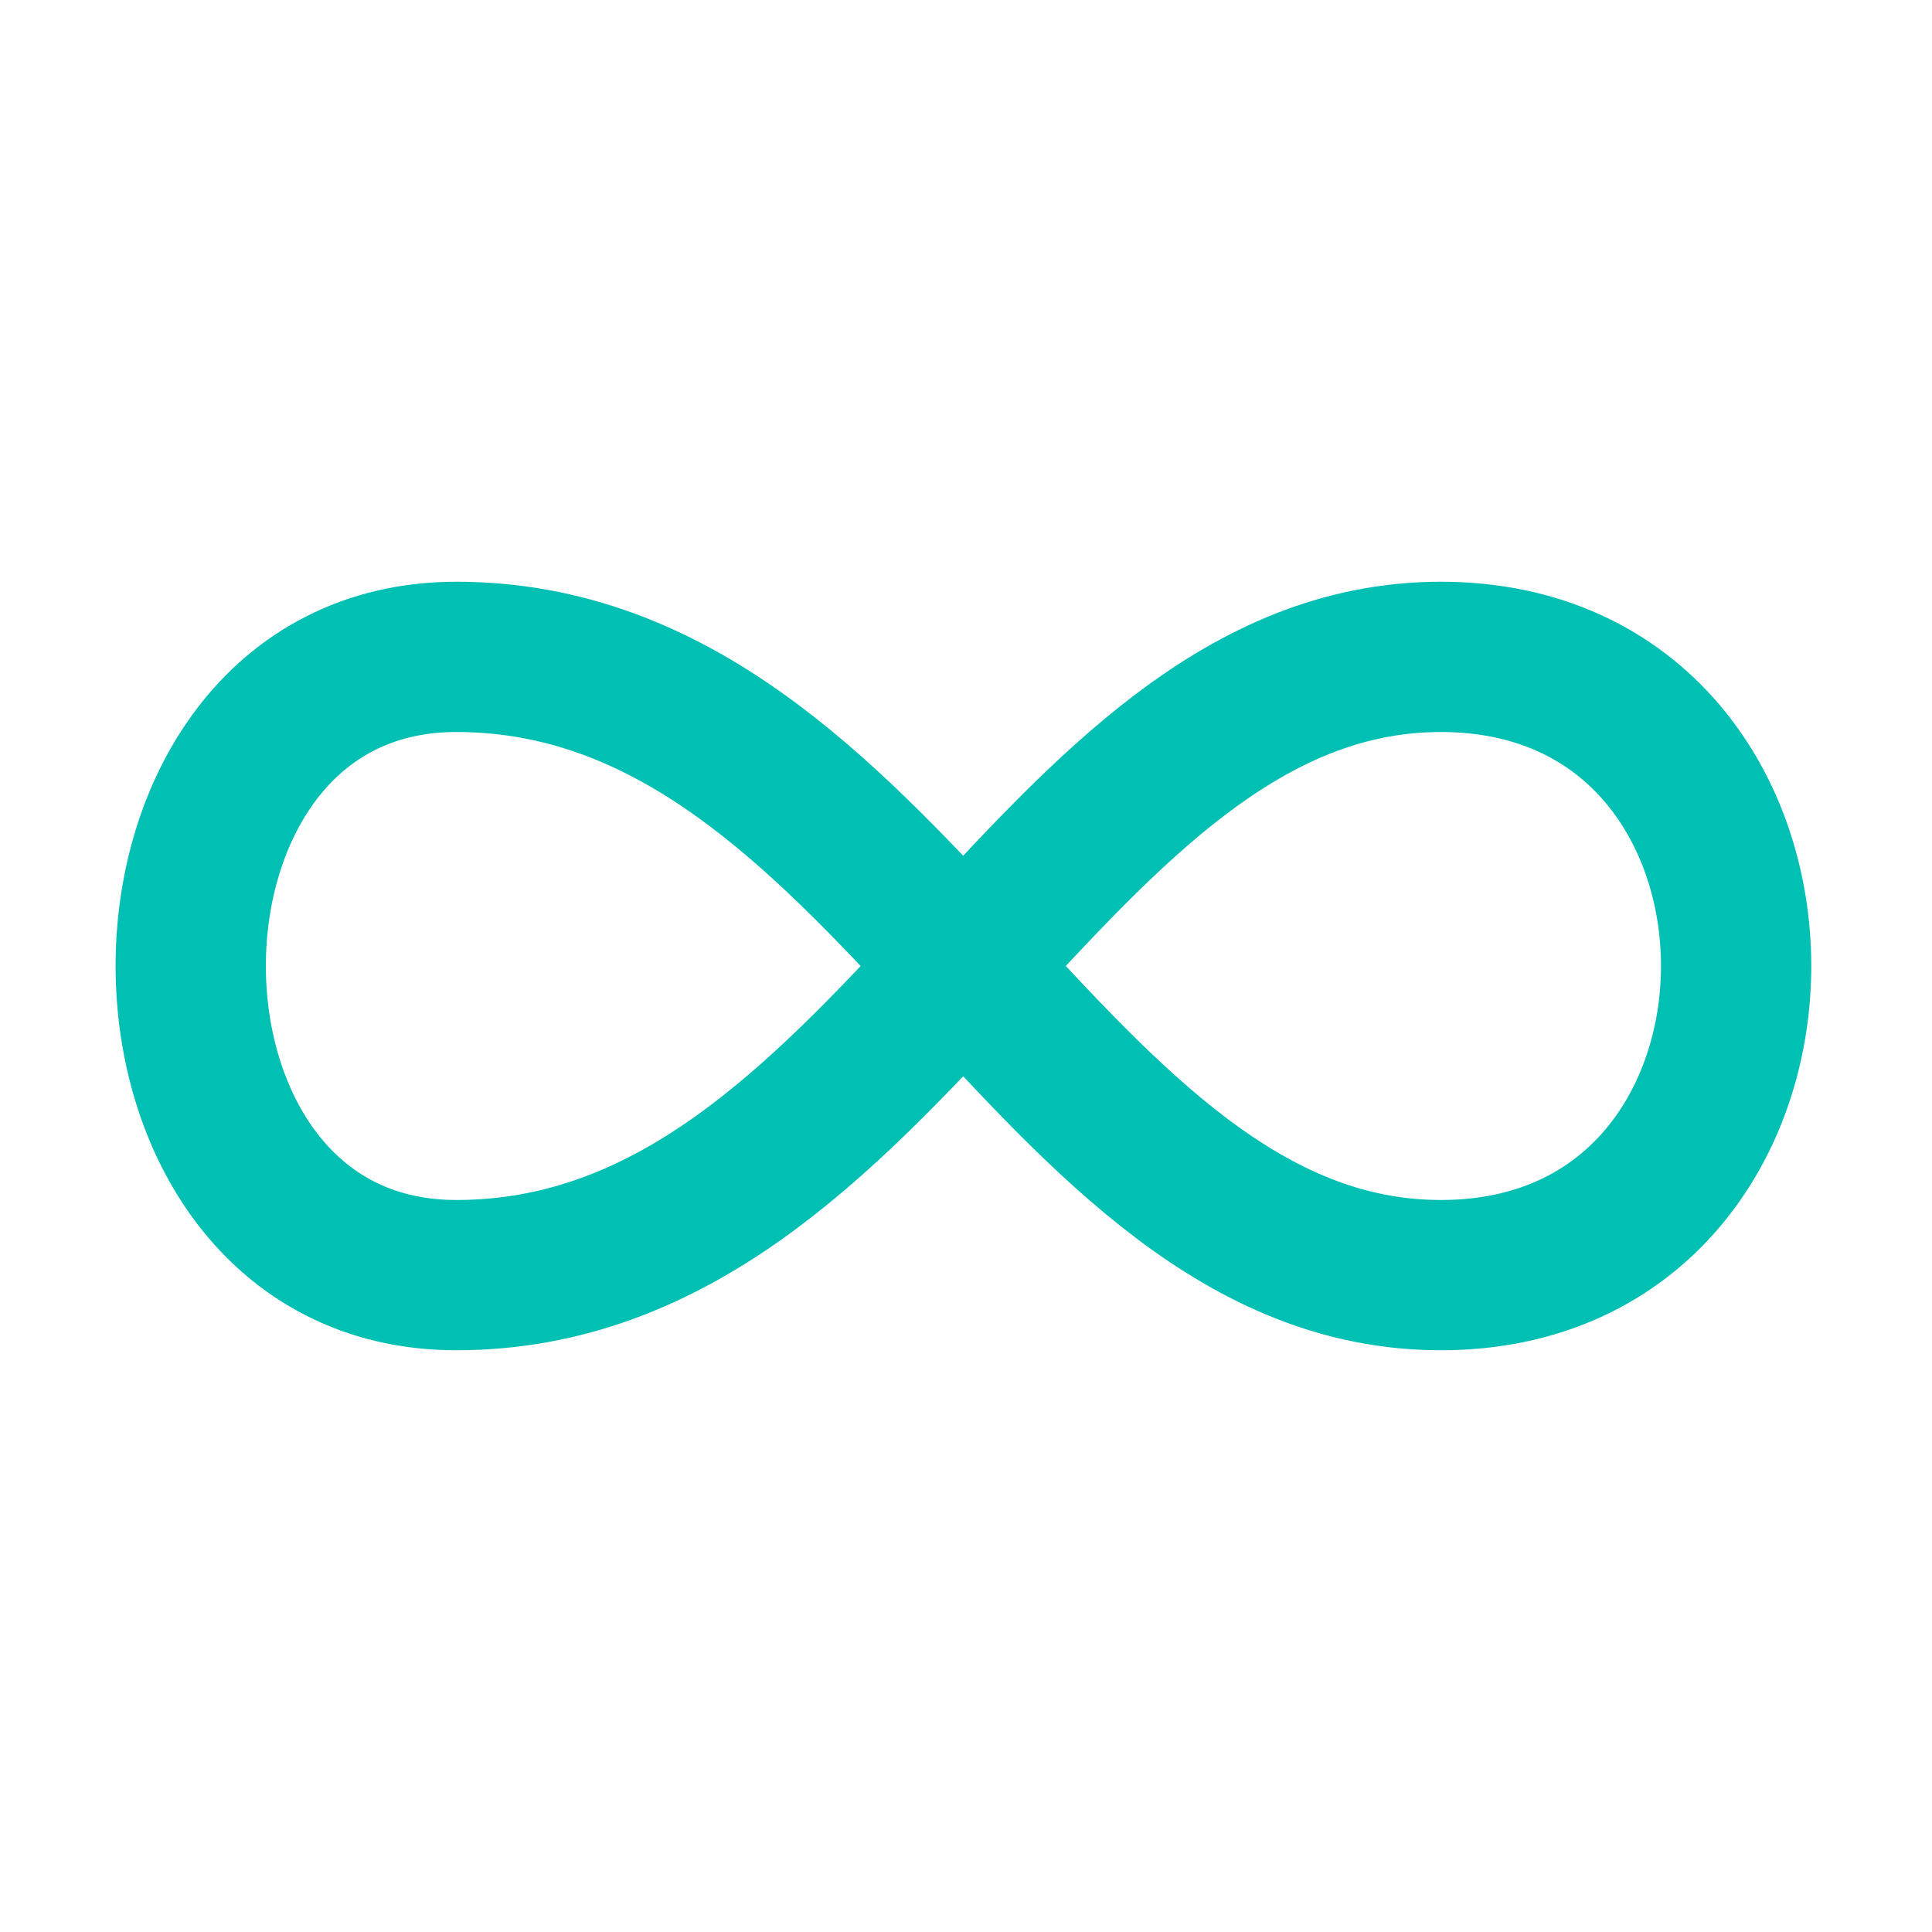 <?xml version="1.0" encoding="utf-8"?>
<svg xmlns="http://www.w3.org/2000/svg" id="Layer_1" width="45" height="45" viewBox="0 0 45 45">
  <path d="M33.56,15.3c9.17,0,9.17,14.4,0,14.4s-12.84-14.4-22.93-14.4c-8.25,0-8.25,14.4,0,14.4,10.09,0,13.76-14.4,22.93-14.4h0Z" style="fill: none; stroke: #00bfb3; stroke-linecap: round; stroke-linejoin: round; stroke-width: 3.5px;"/>
</svg>